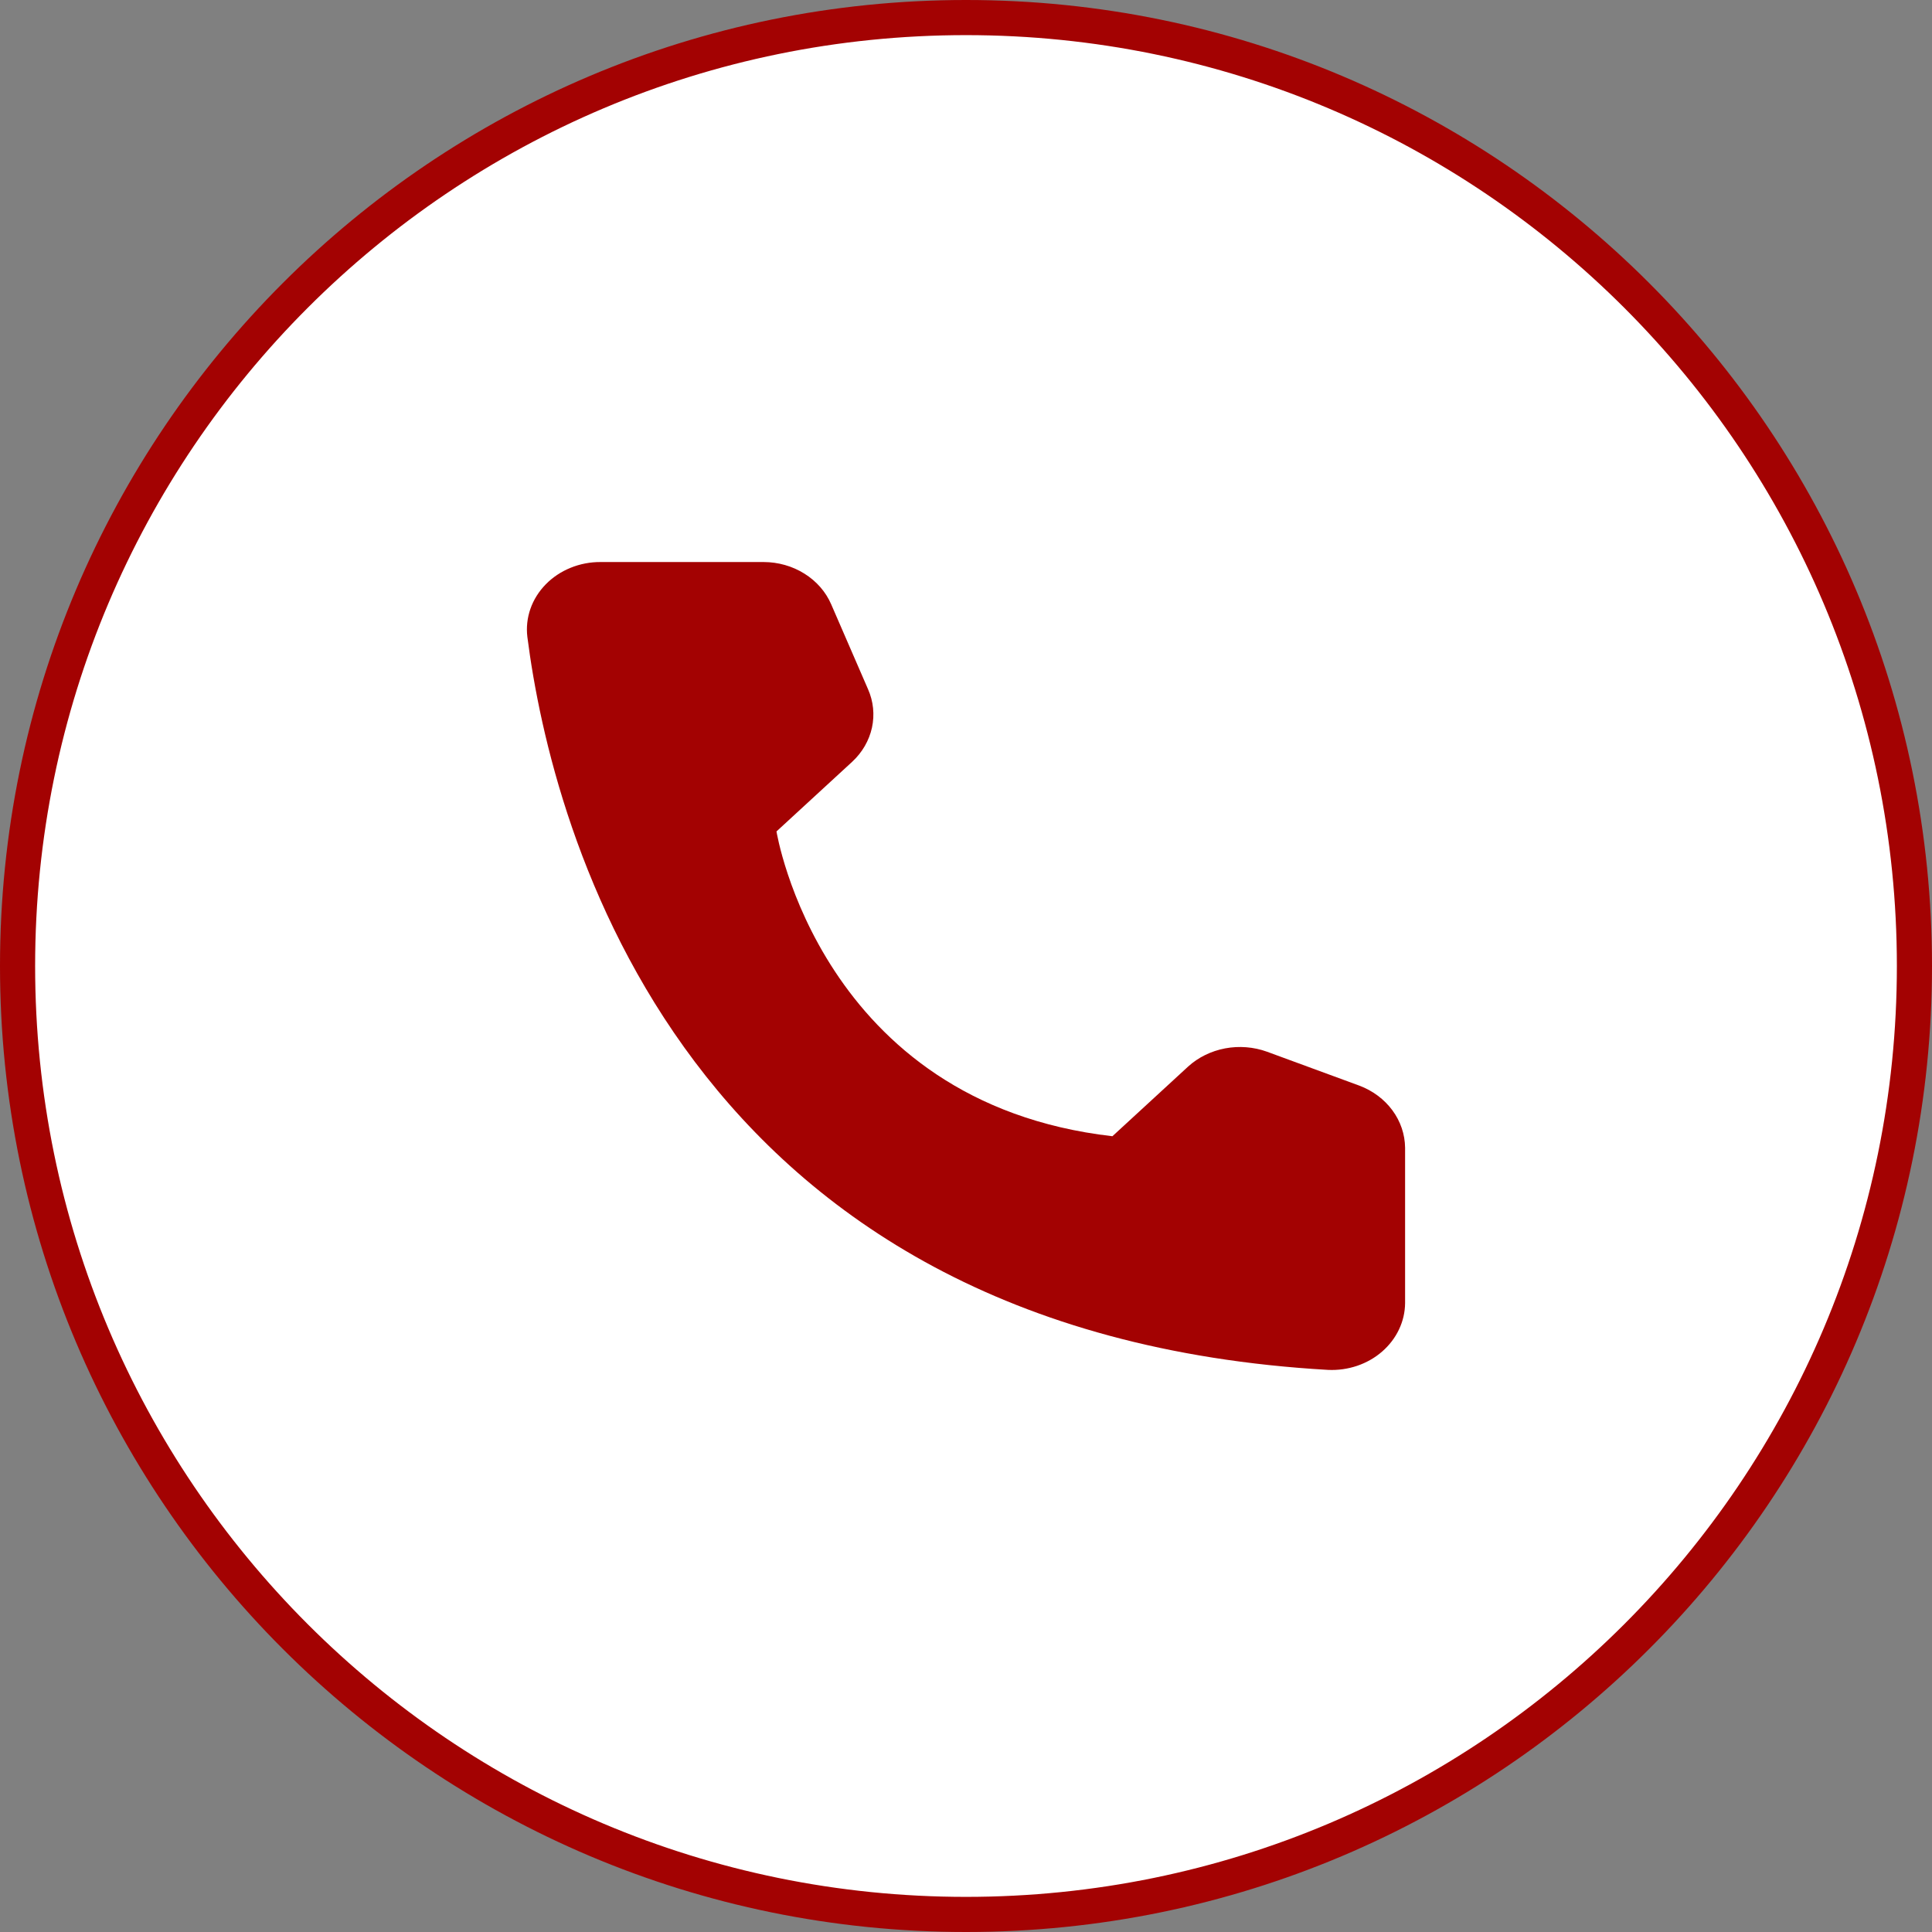 <?xml version="1.0" encoding="UTF-8"?> <svg xmlns="http://www.w3.org/2000/svg" width="55" height="55" viewBox="0 0 55 55" fill="none"><rect x="0" y="0" width="55" height="55" fill="#808080" stroke="none"/><g clip-path="url(#clip0_1690_1157)"><path d="M27.5 0.5C42.412 0.5 54.5 12.588 54.5 27.5C54.5 42.412 42.412 54.5 27.5 54.5C12.588 54.5 0.5 42.412 0.5 27.5C0.5 12.588 12.588 0.5 27.5 0.5Z" fill="white" stroke="#A30202"></path><path d="M31.668 32.346L33.821 30.365C34.11 30.101 34.477 29.921 34.877 29.845C35.276 29.77 35.69 29.803 36.069 29.94L38.693 30.904C39.076 31.047 39.405 31.292 39.638 31.607C39.87 31.921 39.996 32.293 40 32.673V37.096C39.998 37.355 39.939 37.611 39.826 37.848C39.714 38.085 39.55 38.299 39.345 38.477C39.141 38.655 38.899 38.792 38.635 38.882C38.371 38.971 38.09 39.011 37.809 38.998C19.424 37.945 15.714 23.616 15.013 18.132C14.98 17.863 15.01 17.59 15.1 17.332C15.19 17.074 15.339 16.837 15.536 16.635C15.733 16.434 15.974 16.273 16.243 16.164C16.512 16.054 16.804 15.998 17.098 16H21.74C22.154 16.001 22.559 16.116 22.901 16.331C23.244 16.545 23.509 16.849 23.662 17.203L24.71 19.618C24.864 19.965 24.903 20.347 24.823 20.715C24.742 21.083 24.546 21.422 24.258 21.688L22.105 23.669C22.105 23.669 23.345 31.391 31.668 32.346Z" fill="#A30202"></path></g><defs><clipPath id="clip0_1690_1157"><rect width="55" height="55" fill="white"></rect></clipPath></defs></svg> 